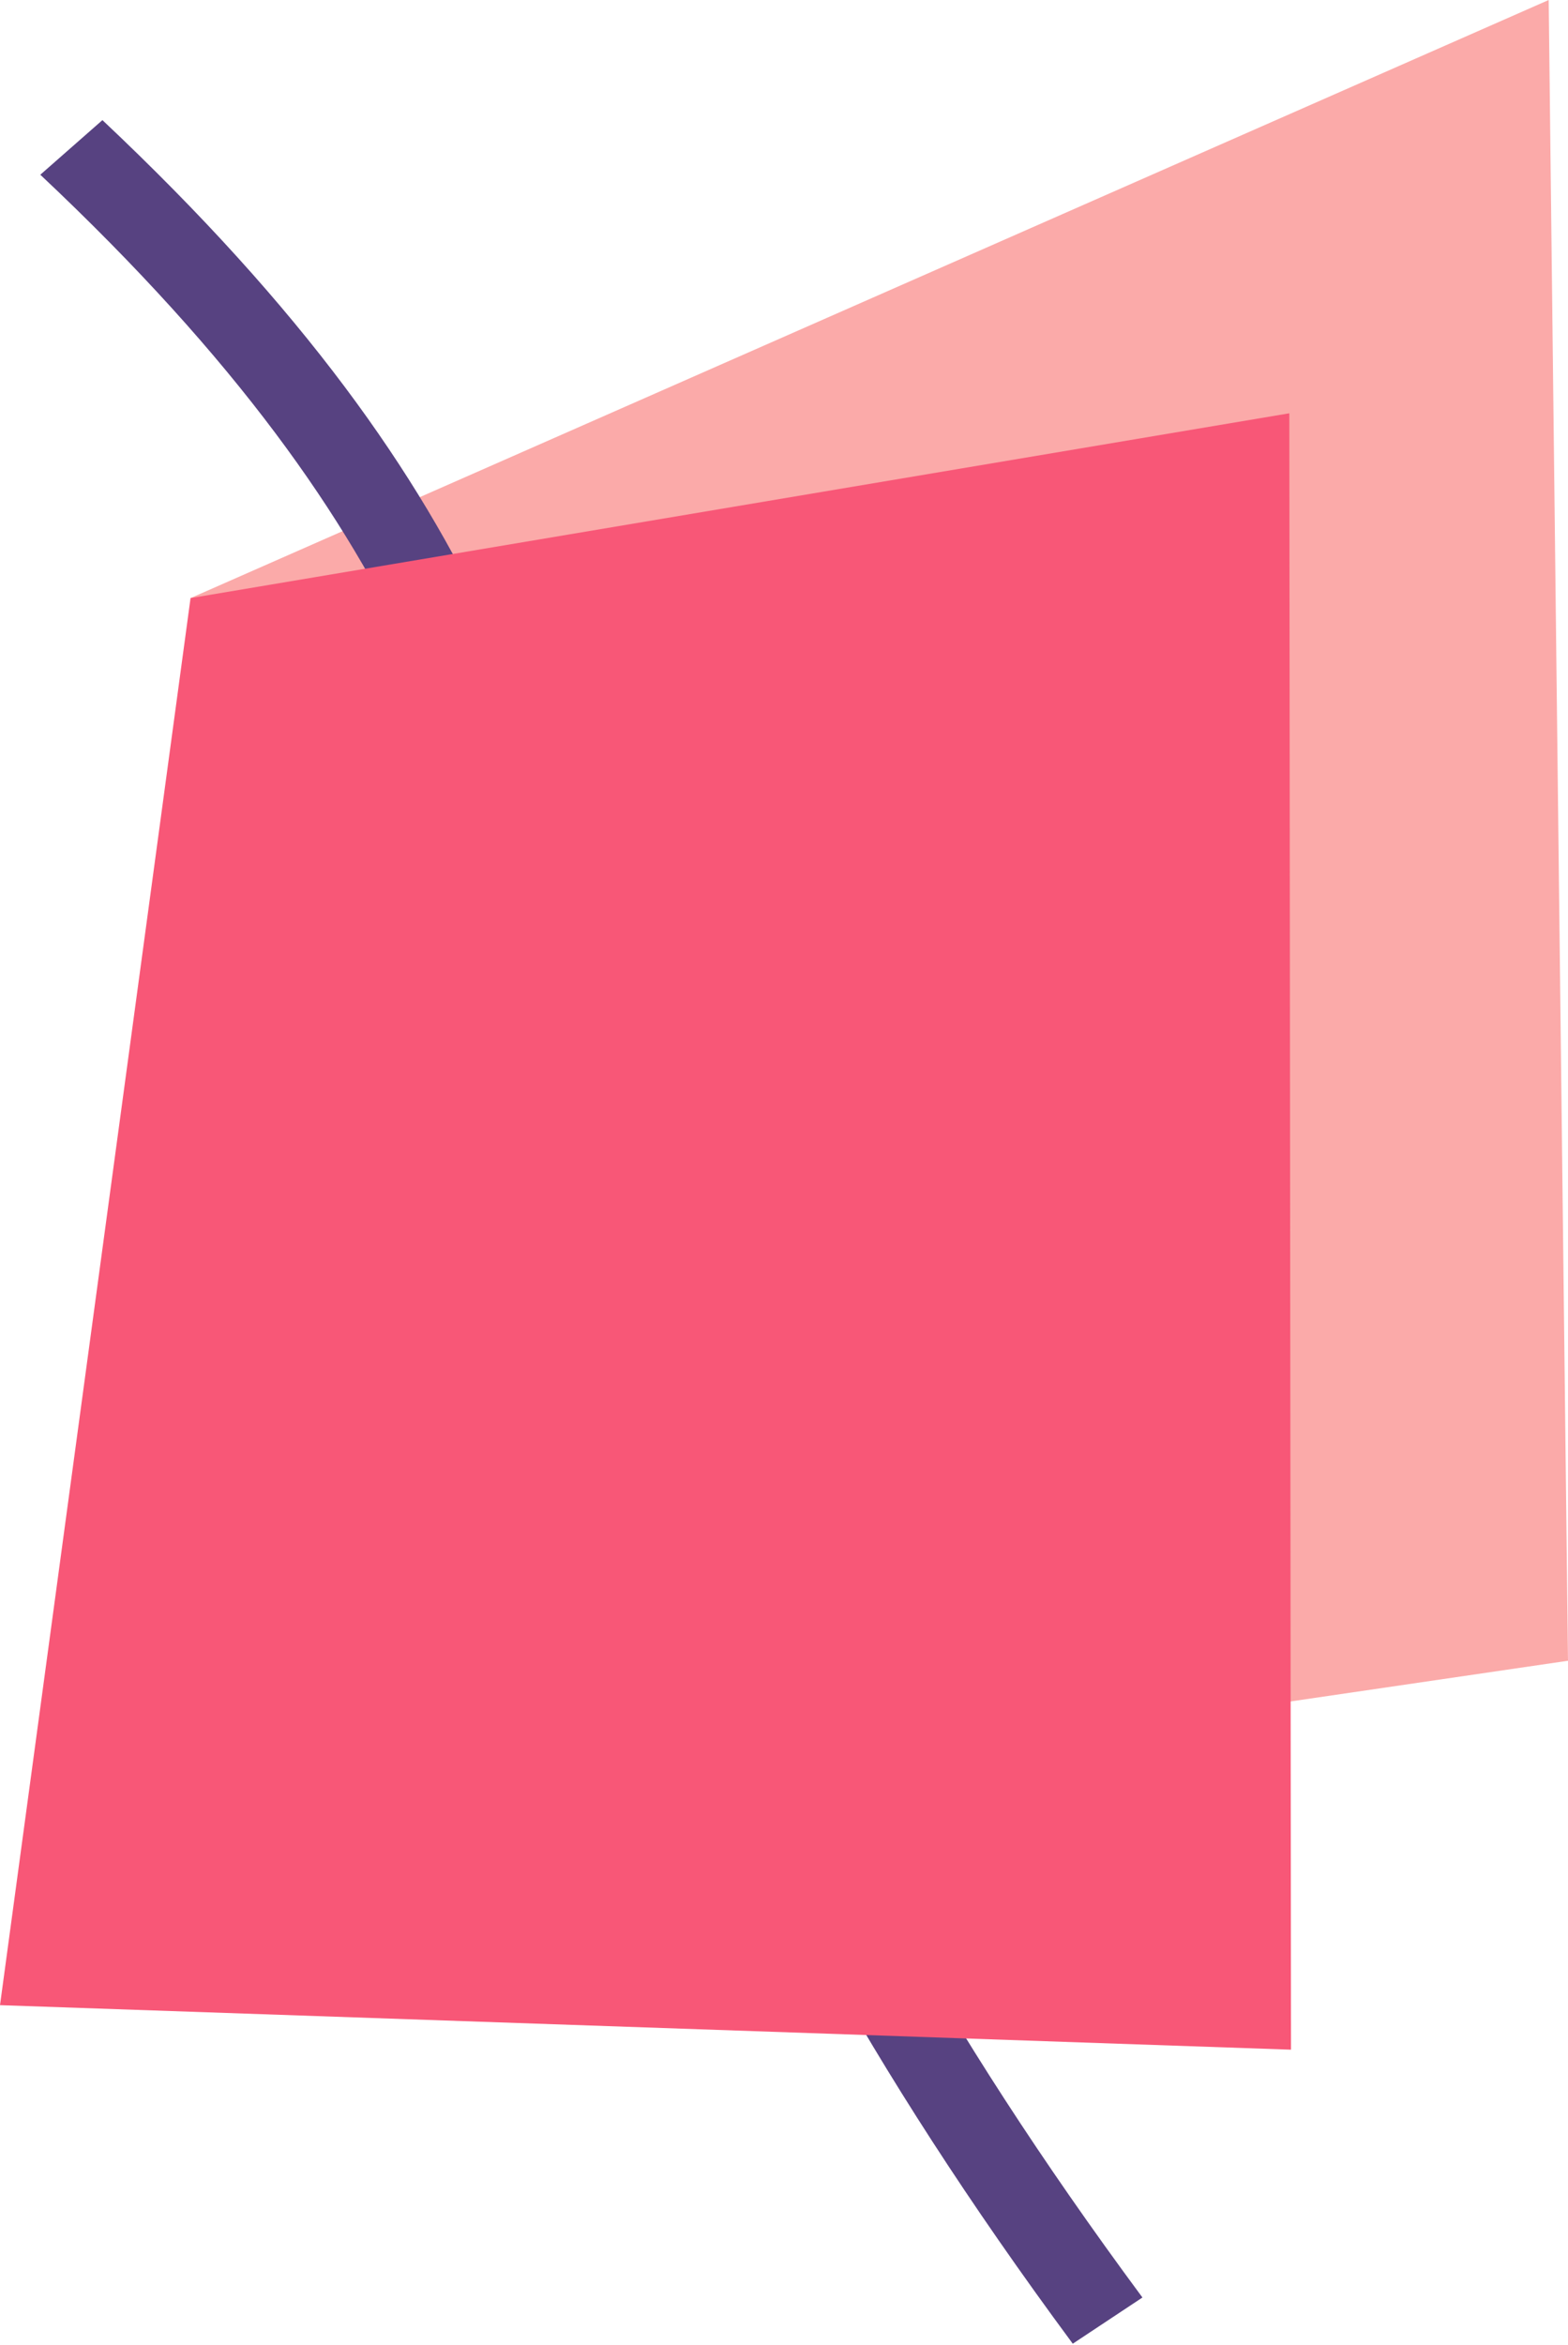 <?xml version="1.0" encoding="UTF-8"?> <svg xmlns="http://www.w3.org/2000/svg" width="180" height="269" viewBox="0 0 180 269" fill="none"> <g clip-path="url(#clip0)"> <path d="M21.873 68.608L177.783 0L179.999 190.503L46.541 210.064" fill="#FBAAA9"></path> <path d="M4.627 20.043C27.175 41.242 39.702 59.165 47.507 76.028C55.312 92.891 58.299 108.886 61.576 126.713C68.128 162.559 75.162 203.993 123.149 268.844L131.147 263.544C84.124 200.043 77.282 159.861 70.922 124.593C67.646 106.863 64.466 90 56.276 72.077C47.989 54.154 34.788 35.46 11.758 13.779L4.627 20.043Z" fill="#574281"></path> <path d="M148.201 235.117L0 230.01L21.874 68.607L148.009 47.408L148.201 235.117Z" fill="#F85777"></path> </g> <defs> <clipPath id="clip0"> <rect width="180" height="268.844" fill="white"></rect> </clipPath> </defs> </svg> 